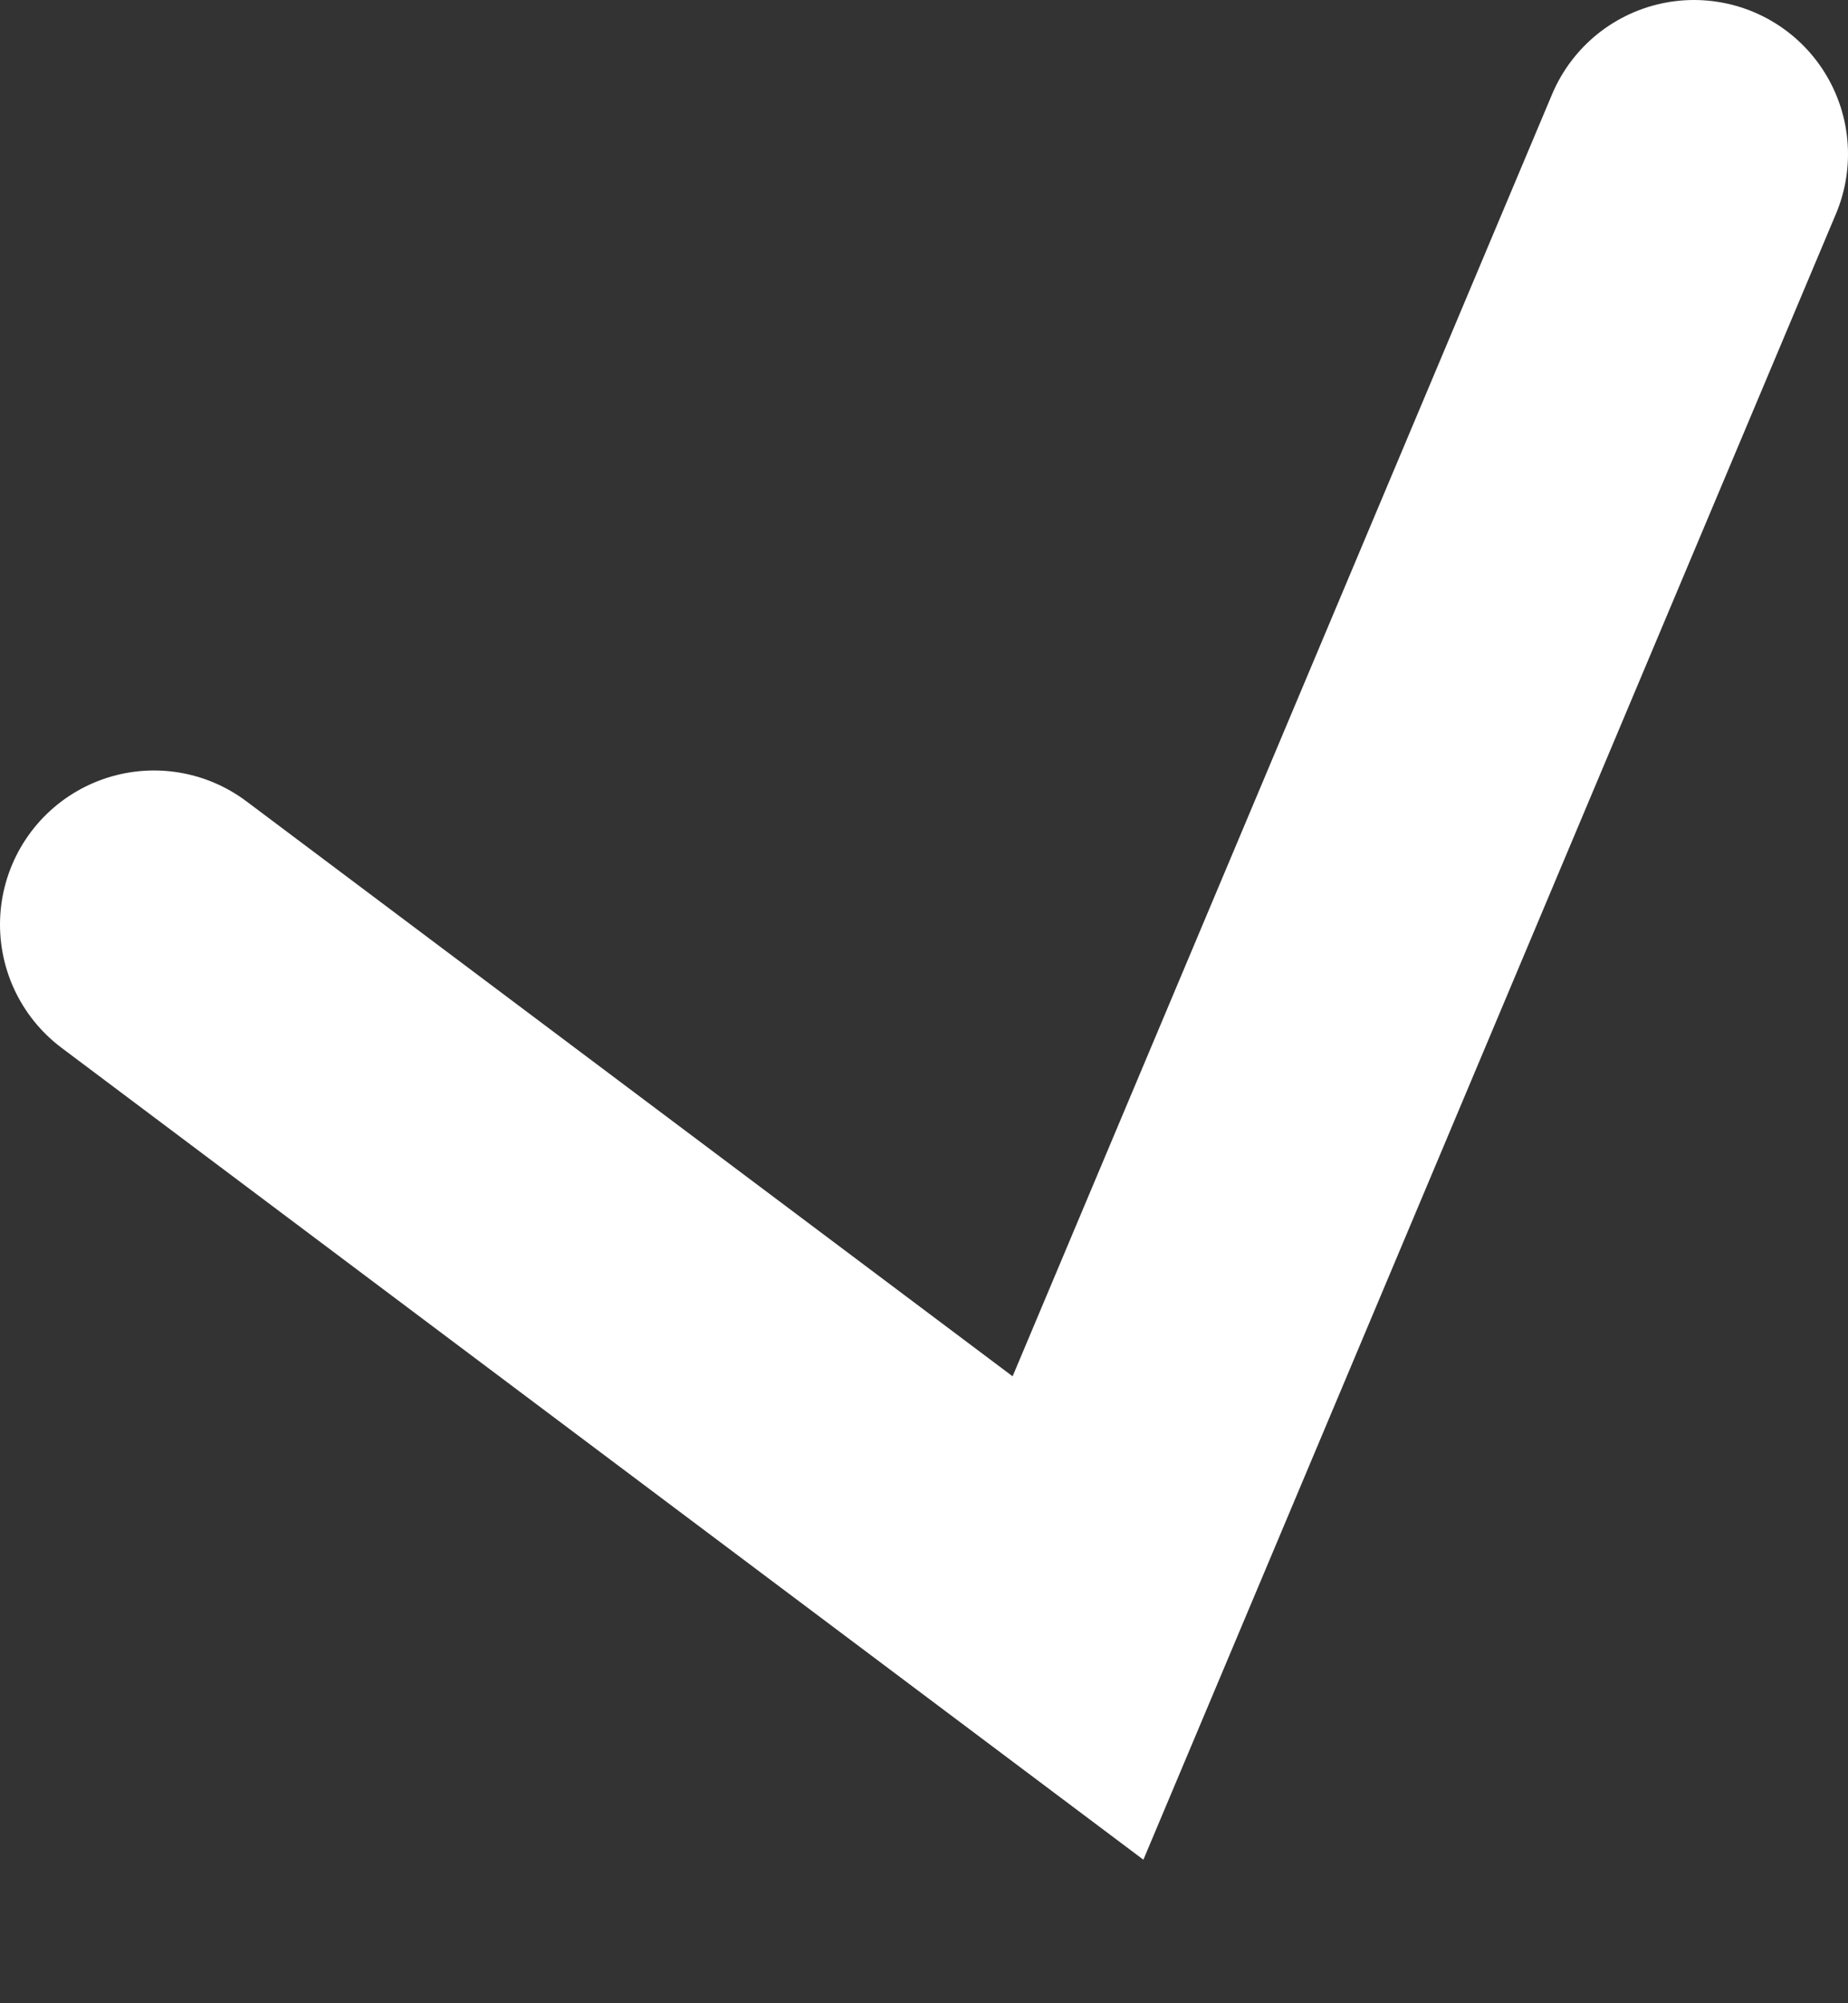 <svg width="12" height="13" viewBox="0 0 12 13" fill="none" xmlns="http://www.w3.org/2000/svg">
<rect x="0" y="0" width="12" height="13" fill="#333333" stroke="none"/>
<path d="M1 6L7 10.5L11 1" stroke="white" stroke-width="2" stroke-linecap="round"/>
</svg>
